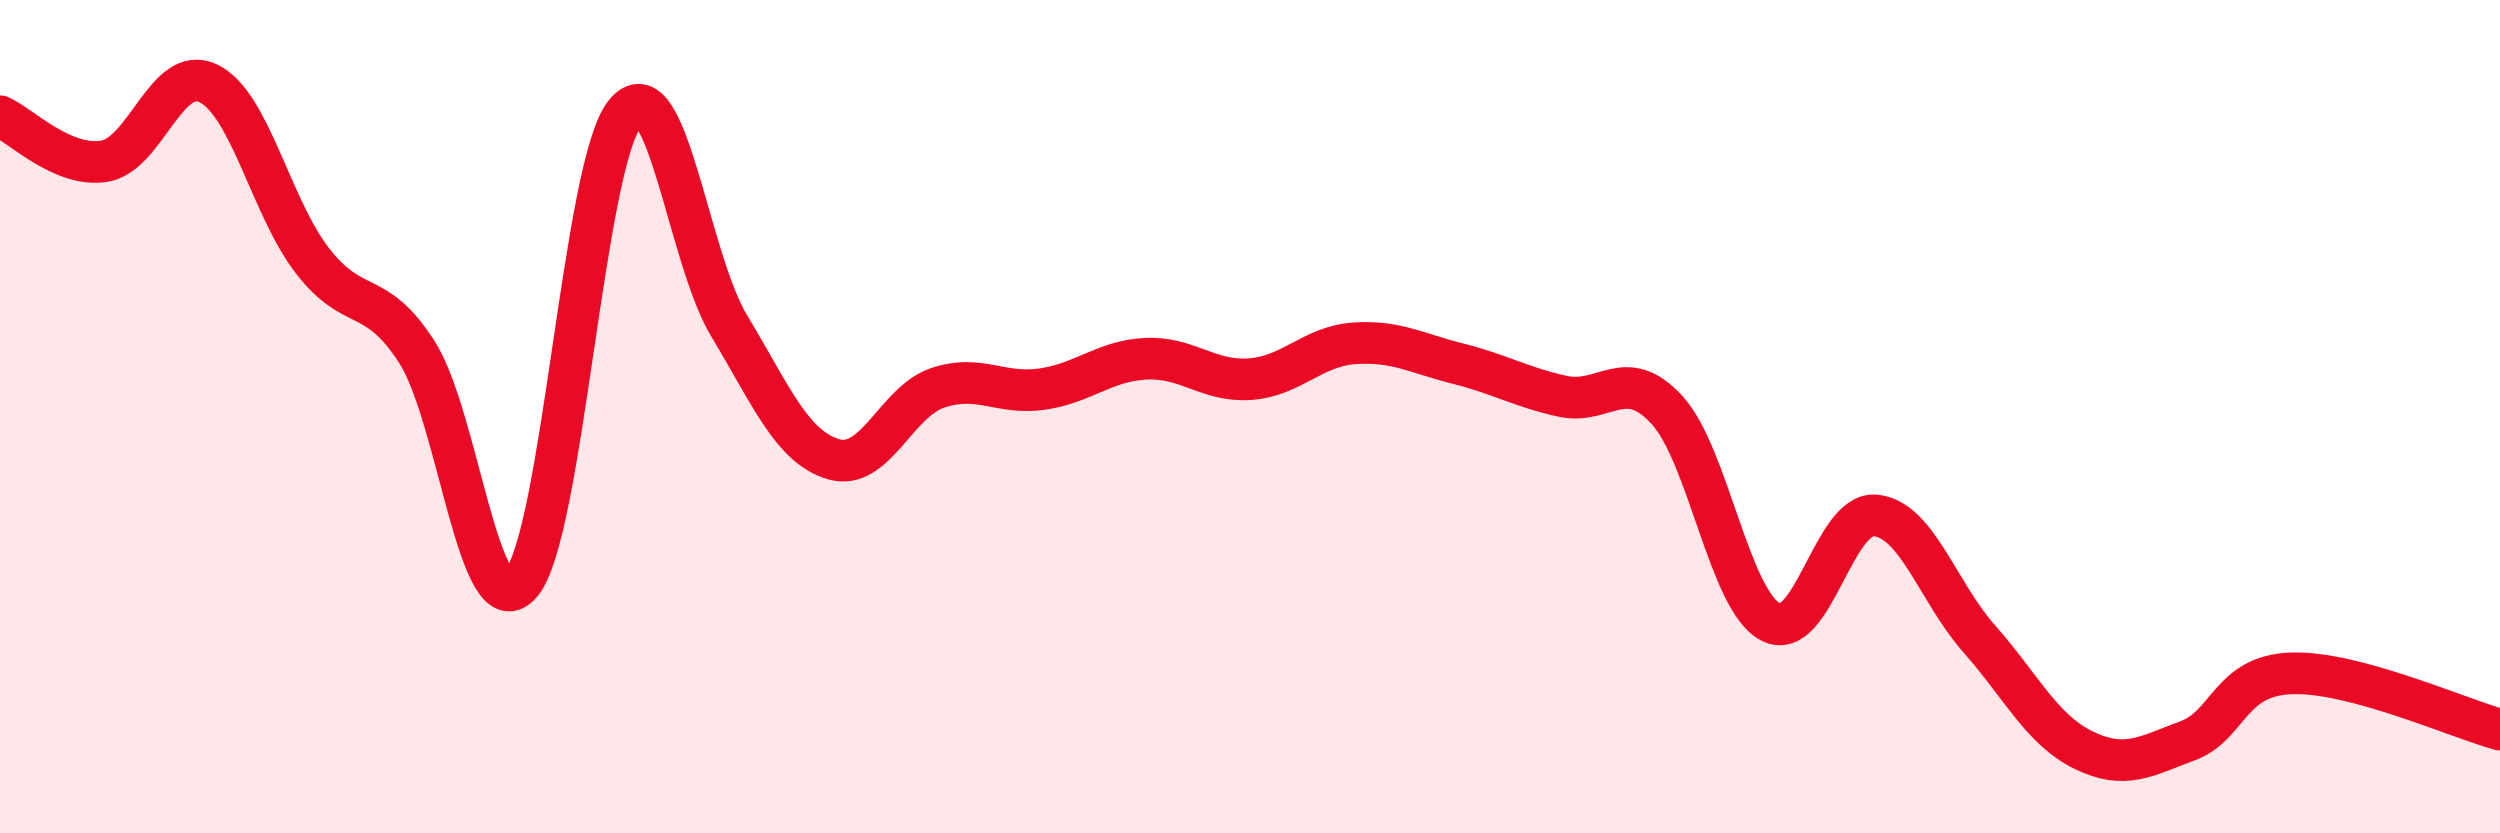 
    <svg width="60" height="20" viewBox="0 0 60 20" xmlns="http://www.w3.org/2000/svg">
      <path
        d="M 0,2.79 C 0.5,3.01 1.5,4.03 2.5,3.87 C 3.5,3.71 4,1.52 5,2 C 6,2.48 6.5,4.97 7.5,6.26 C 8.5,7.55 9,6.89 10,8.44 C 11,9.99 11.5,15.15 12.5,14.01 C 13.5,12.87 14,3.96 15,2.72 C 16,1.48 16.5,6.16 17.5,7.82 C 18.5,9.48 19,10.72 20,11.02 C 21,11.32 21.5,9.65 22.5,9.31 C 23.5,8.97 24,9.48 25,9.34 C 26,9.2 26.5,8.66 27.5,8.61 C 28.5,8.56 29,9.17 30,9.1 C 31,9.03 31.5,8.31 32.5,8.24 C 33.5,8.17 34,8.48 35,8.73 C 36,8.98 36.5,9.29 37.5,9.51 C 38.5,9.73 39,8.75 40,9.83 C 41,10.91 41.5,14.42 42.5,14.93 C 43.5,15.44 44,12.29 45,12.37 C 46,12.45 46.5,14.2 47.5,15.33 C 48.5,16.46 49,17.51 50,18 C 51,18.49 51.5,18.15 52.5,17.78 C 53.5,17.41 53.5,16.21 55,16.16 C 56.5,16.11 59,17.24 60,17.51L60 20L0 20Z"
        fill="#EB0A25"
        opacity="0.1"
        stroke-linecap="round"
        stroke-linejoin="round"
      />
      <path
        d="M 0,2.79 C 0.5,3.01 1.5,4.03 2.5,3.87 C 3.5,3.71 4,1.52 5,2 C 6,2.48 6.5,4.97 7.5,6.26 C 8.5,7.55 9,6.89 10,8.44 C 11,9.99 11.5,15.15 12.5,14.01 C 13.5,12.87 14,3.96 15,2.72 C 16,1.48 16.5,6.16 17.5,7.82 C 18.5,9.48 19,10.72 20,11.02 C 21,11.32 21.5,9.65 22.5,9.31 C 23.5,8.97 24,9.48 25,9.34 C 26,9.2 26.5,8.66 27.5,8.61 C 28.5,8.56 29,9.17 30,9.1 C 31,9.03 31.5,8.31 32.5,8.24 C 33.5,8.17 34,8.48 35,8.73 C 36,8.98 36.5,9.29 37.5,9.51 C 38.5,9.73 39,8.75 40,9.83 C 41,10.91 41.5,14.42 42.5,14.93 C 43.5,15.44 44,12.29 45,12.37 C 46,12.45 46.5,14.2 47.5,15.33 C 48.5,16.46 49,17.51 50,18 C 51,18.49 51.5,18.15 52.5,17.78 C 53.5,17.41 53.5,16.21 55,16.16 C 56.5,16.11 59,17.24 60,17.51"
        stroke="#EB0A25"
        stroke-width="1"
        fill="none"
        stroke-linecap="round"
        stroke-linejoin="round"
      />
    </svg>
  